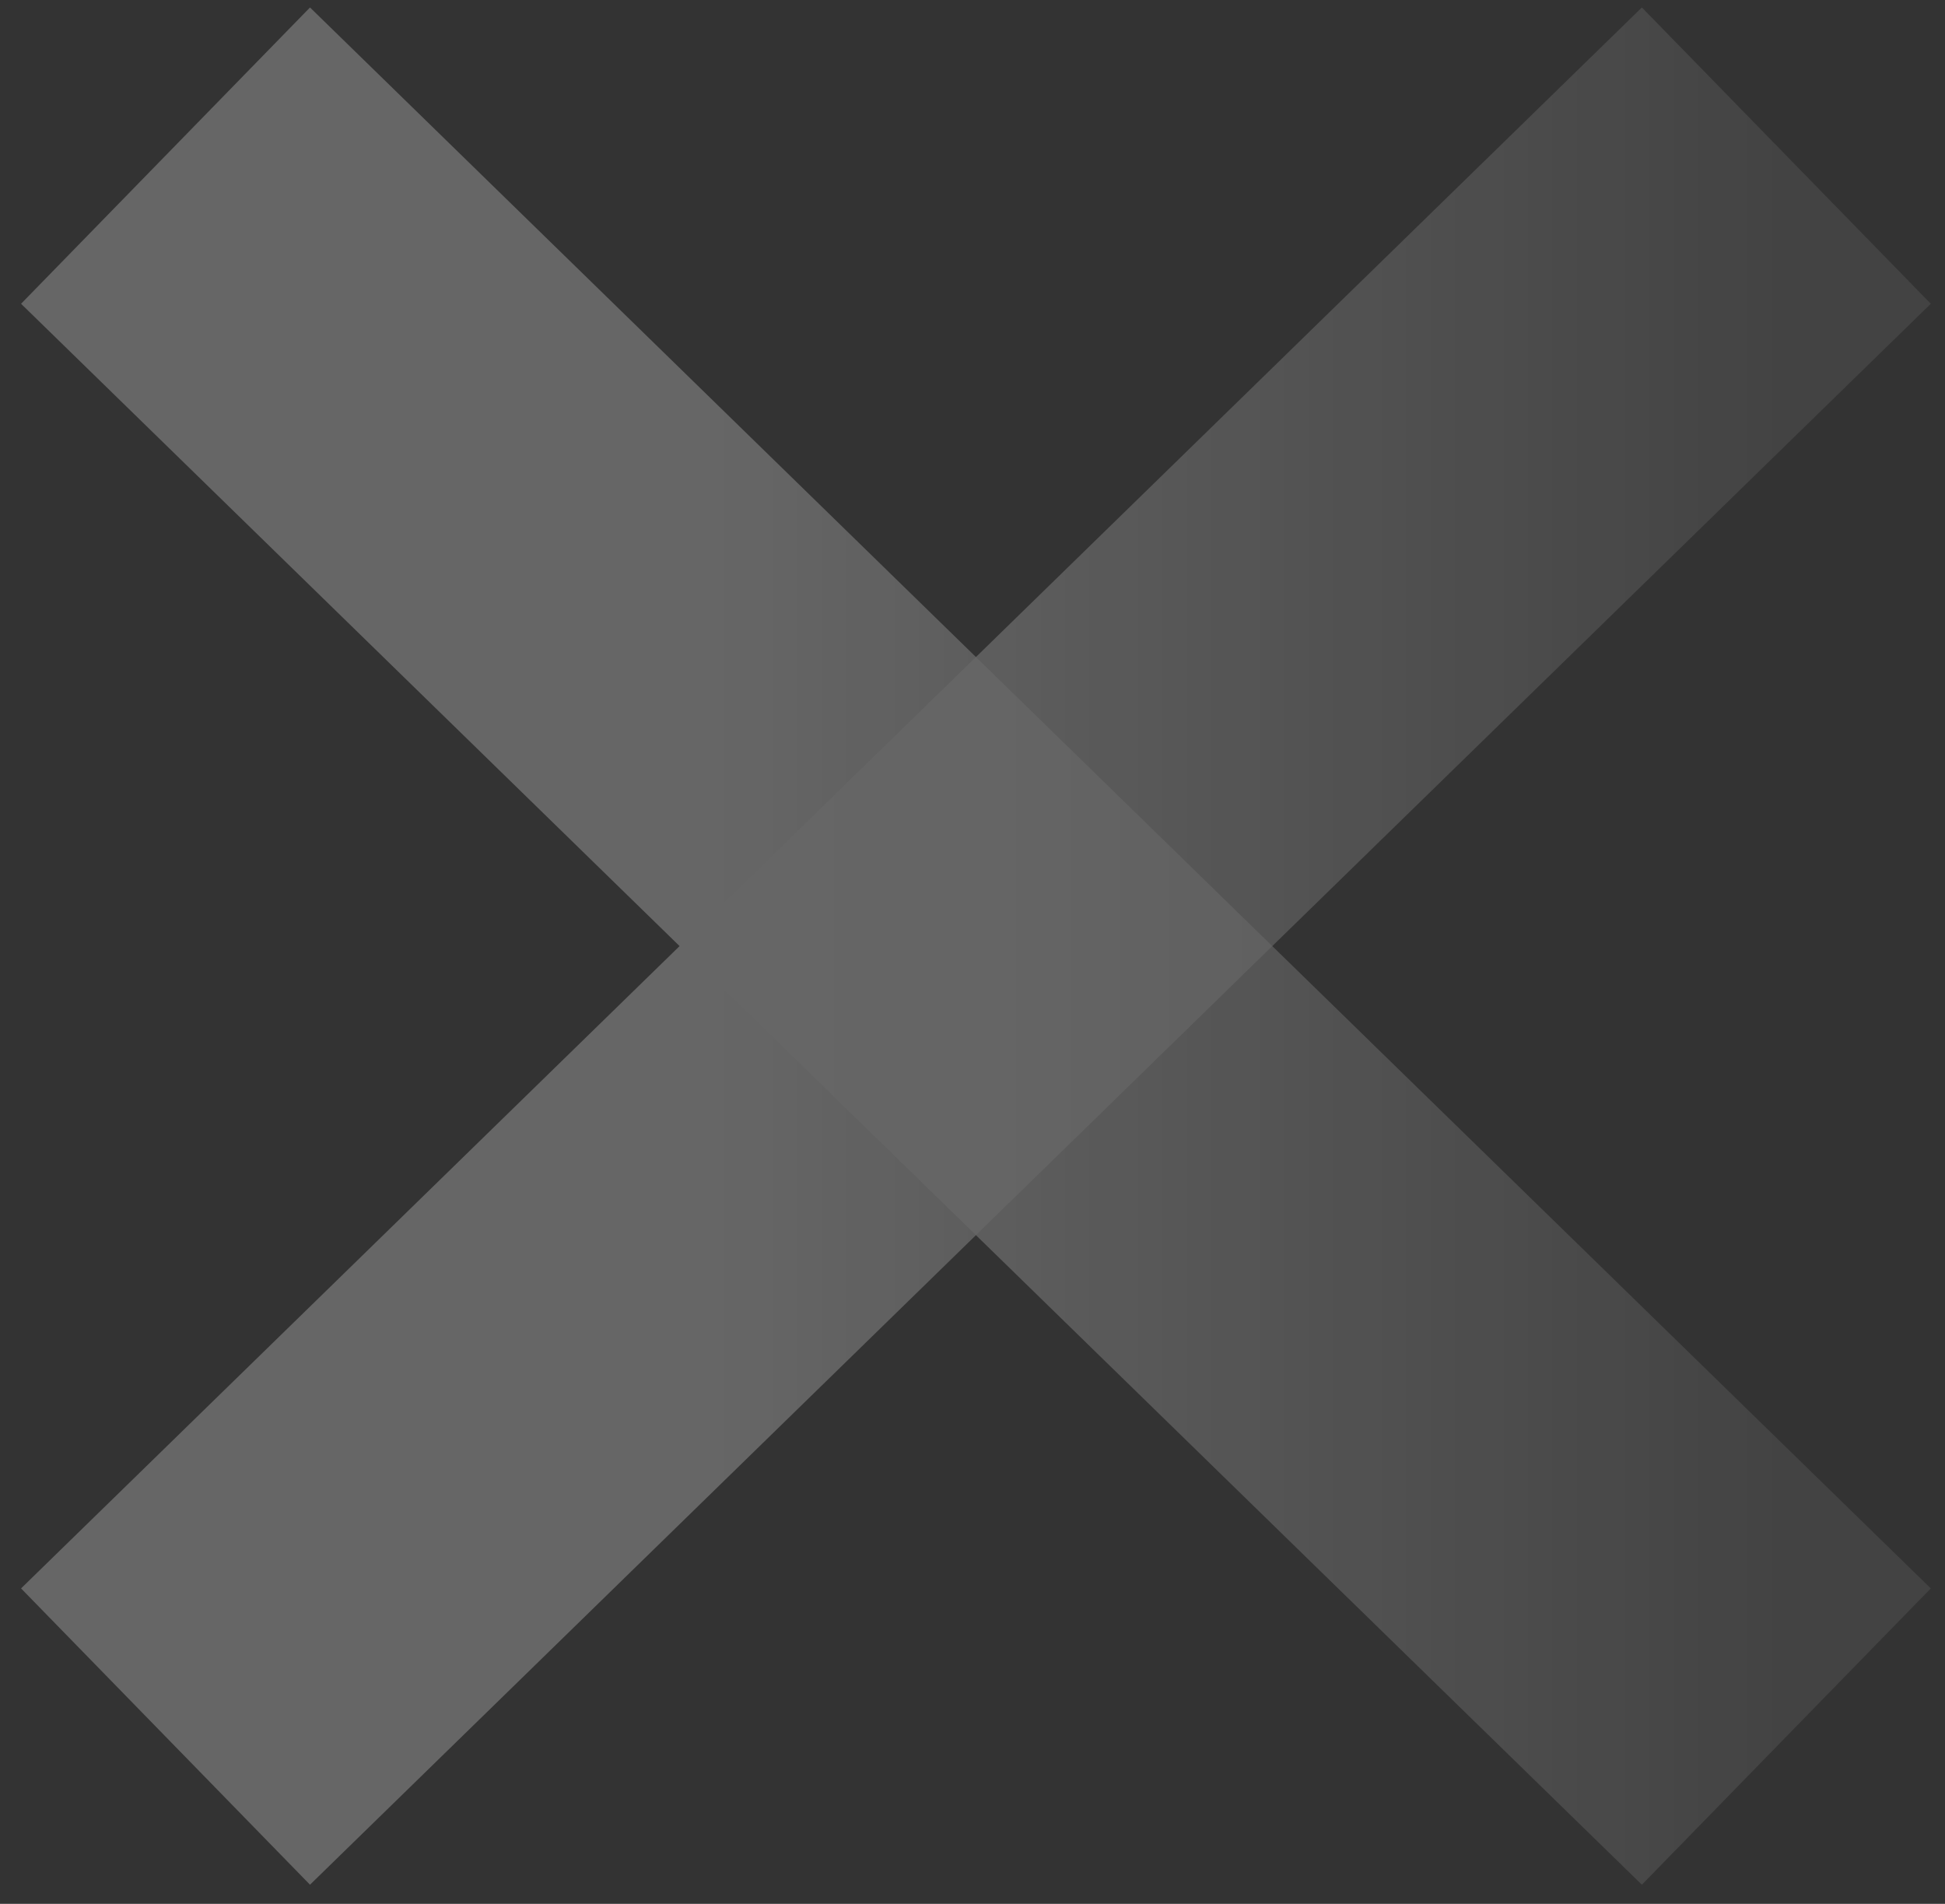 <svg width="47" height="46" viewBox="0 0 47 46" fill="none" xmlns="http://www.w3.org/2000/svg">
<rect x="0" y="0" width="47" height="46" fill="#333333" stroke="none"/>
<g opacity="0.25">
<path d="M4 3.76L43.166 41.958" stroke="url(#paint0_linear_1347_5021)" stroke-width="10" stroke-miterlimit="10"/>
<path d="M43.166 3.76L4 41.958" stroke="url(#paint1_linear_1347_5021)" stroke-width="10" stroke-miterlimit="10"/>
</g>
<defs>
<linearGradient id="paint0_linear_1347_5021" x1="4" y1="22.859" x2="43.166" y2="22.859" gradientUnits="userSpaceOnUse">
<stop offset="0.339" stop-color="white"/>
<stop offset="1" stop-color="white" stop-opacity="0.31"/>
</linearGradient>
<linearGradient id="paint1_linear_1347_5021" x1="4" y1="22.859" x2="43.166" y2="22.859" gradientUnits="userSpaceOnUse">
<stop offset="0.339" stop-color="white"/>
<stop offset="1" stop-color="white" stop-opacity="0.31"/>
</linearGradient>
</defs>
</svg>

